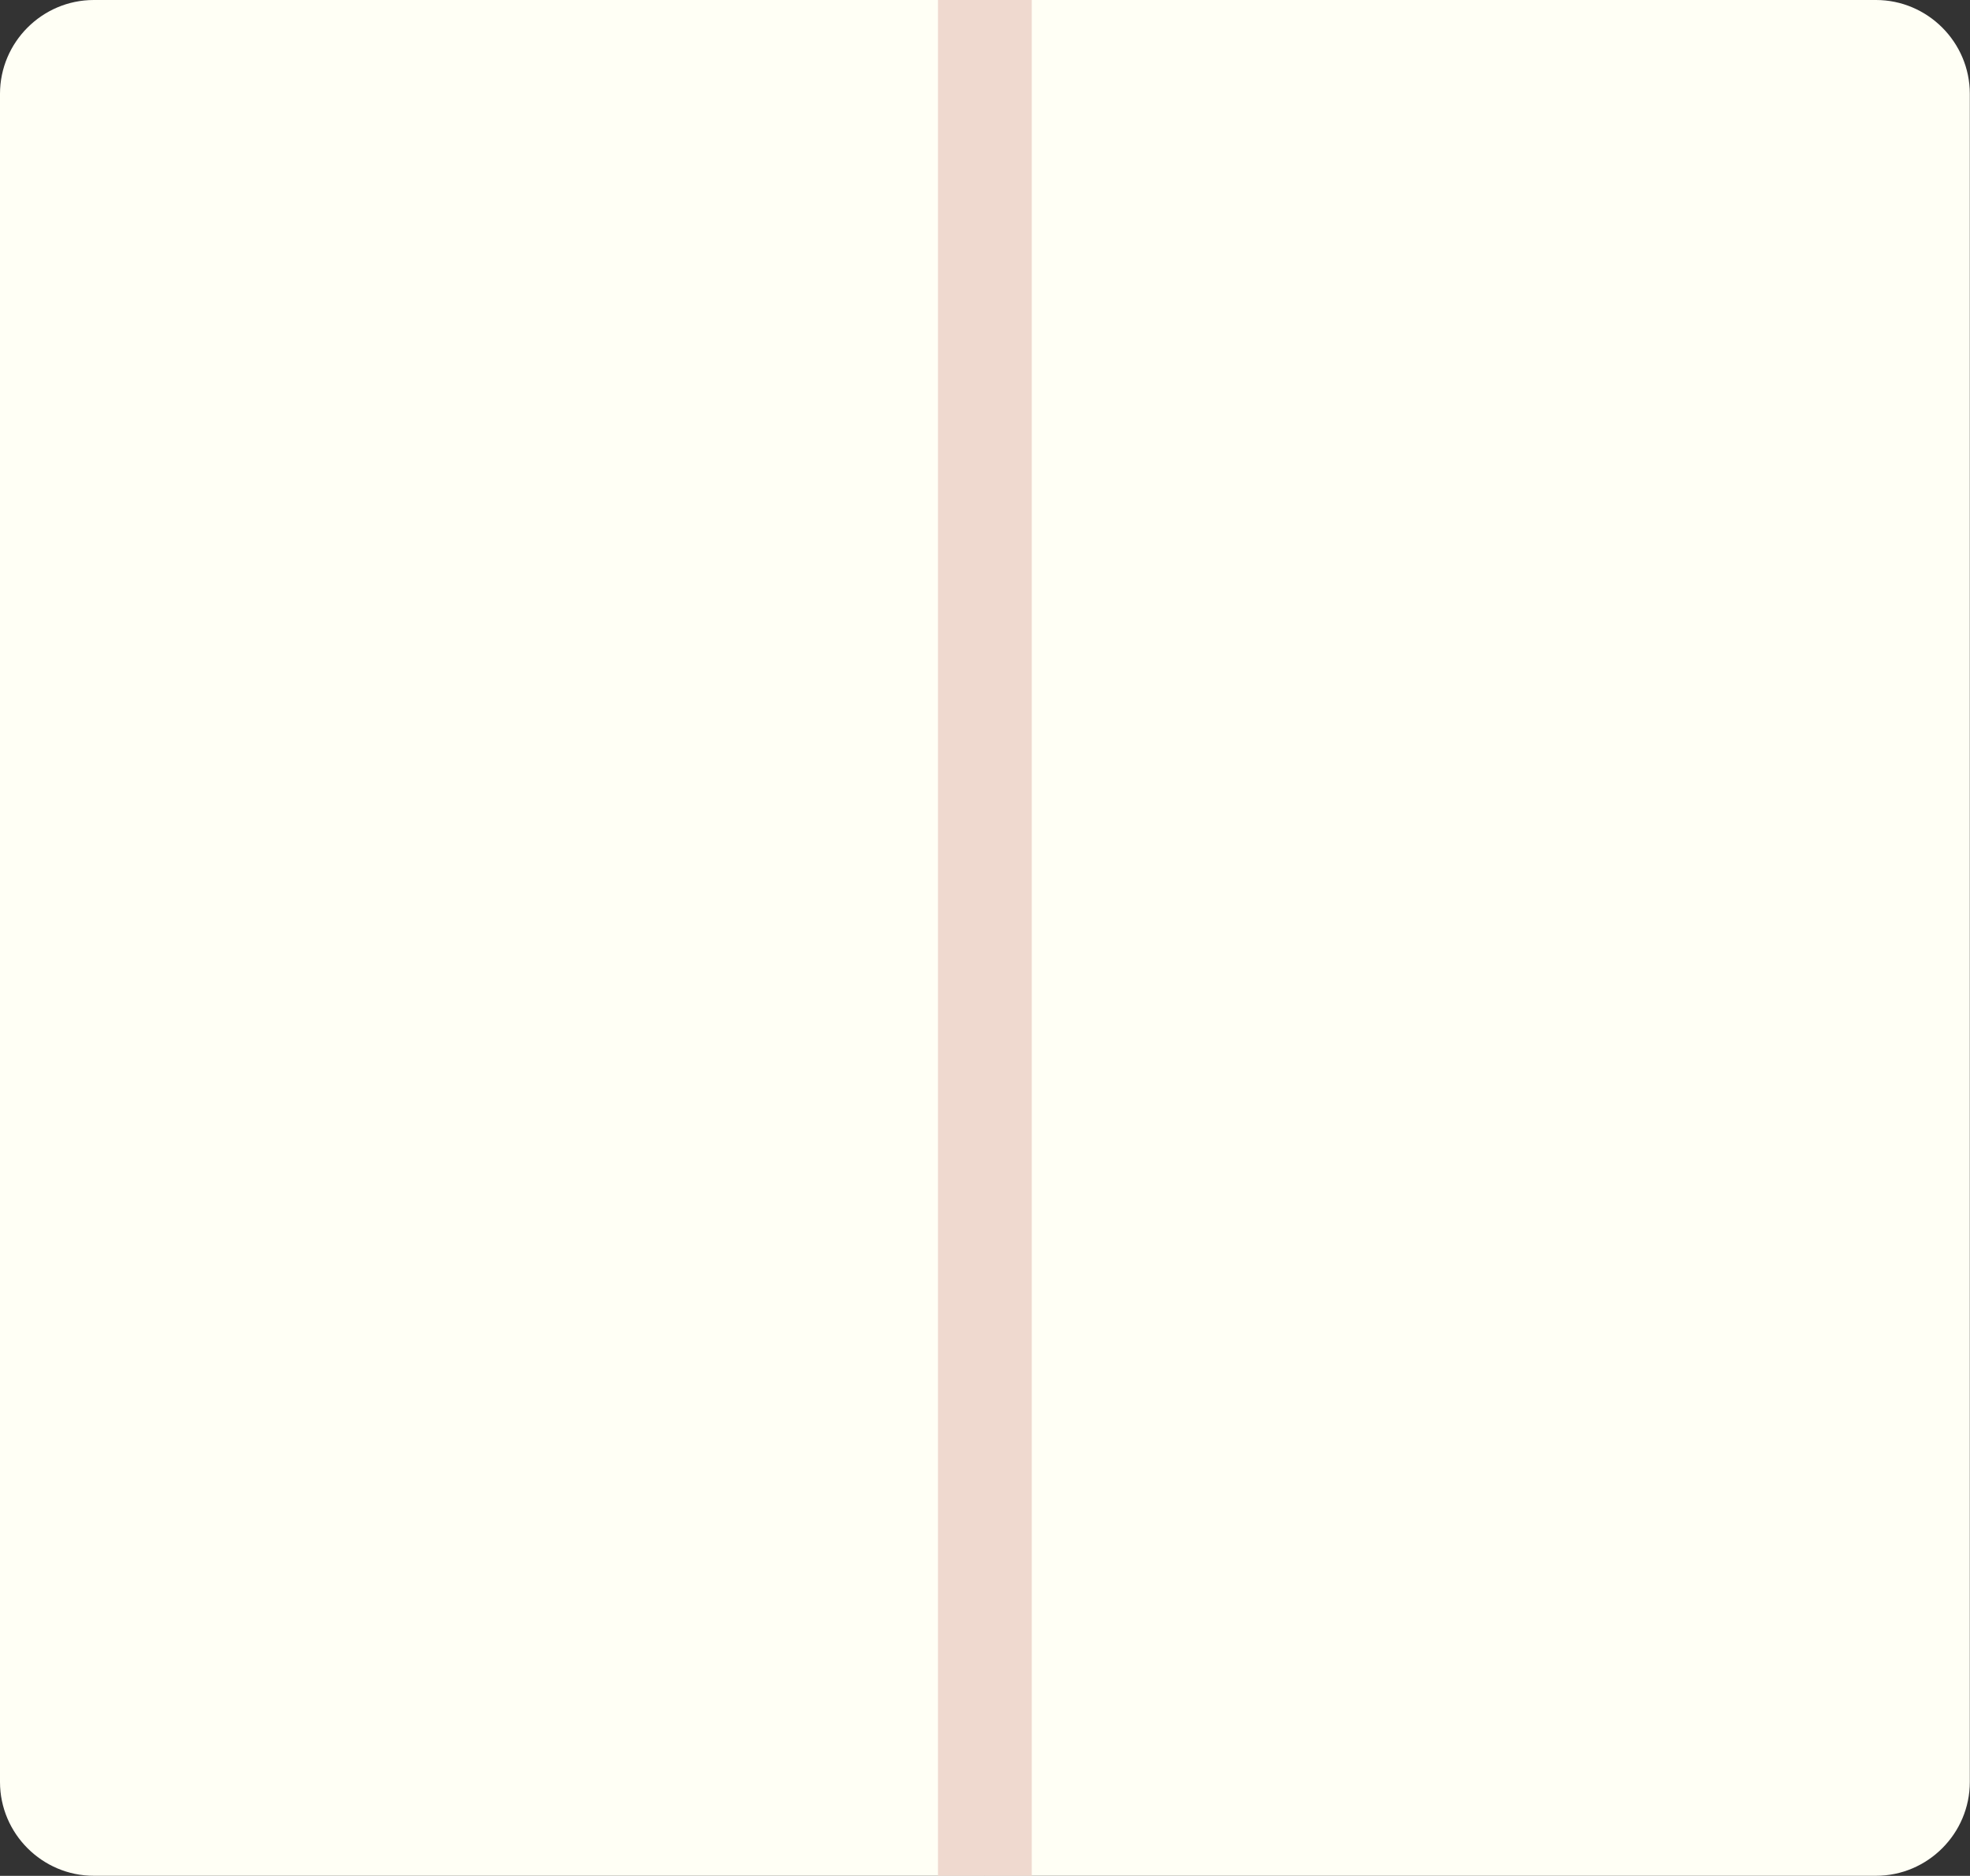 <?xml version="1.0" encoding="UTF-8" standalone="no"?><svg xmlns="http://www.w3.org/2000/svg" xmlns:xlink="http://www.w3.org/1999/xlink" fill="#000000" height="301.6" preserveAspectRatio="xMidYMid meet" version="1" viewBox="0.0 0.0 316.7 301.6" width="316.7" zoomAndPan="magnify"><rect x="0.0" y="0.0" width="316.7" height="301.6" fill="#333333" stroke="none"/><g><g id="change1_1"><path d="M316.67,15.08v271.43c0,8.29-6.78,15.08-15.08,15.08H158.33V0h143.25C309.88,0,316.67,6.79,316.67,15.08z" fill="#fffff5"/></g><g id="change2_1"><path d="M158.33,0v301.59H15.08C6.78,301.59,0,294.8,0,286.51V15.08C0,6.79,6.78,0,15.08,0H158.33z" fill="#fffff5"/></g><g id="change1_2"><path d="M309.13,15.08v271.43c0,4.15-3.39,7.54-7.54,7.54H165.87V7.54h135.71 C305.73,7.54,309.13,10.93,309.13,15.08z" fill="#fffff5"/></g><g id="change2_2"><path d="M150.79,7.54v286.51H15.08c-4.15,0-7.54-3.39-7.54-7.54V15.08c0-4.15,3.39-7.54,7.54-7.54H150.79z" fill="#fffff5"/></g><g id="change3_1"><path d="M150.79 0H165.87V301.59H150.79z" fill="#efd9cf"/></g></g></svg>